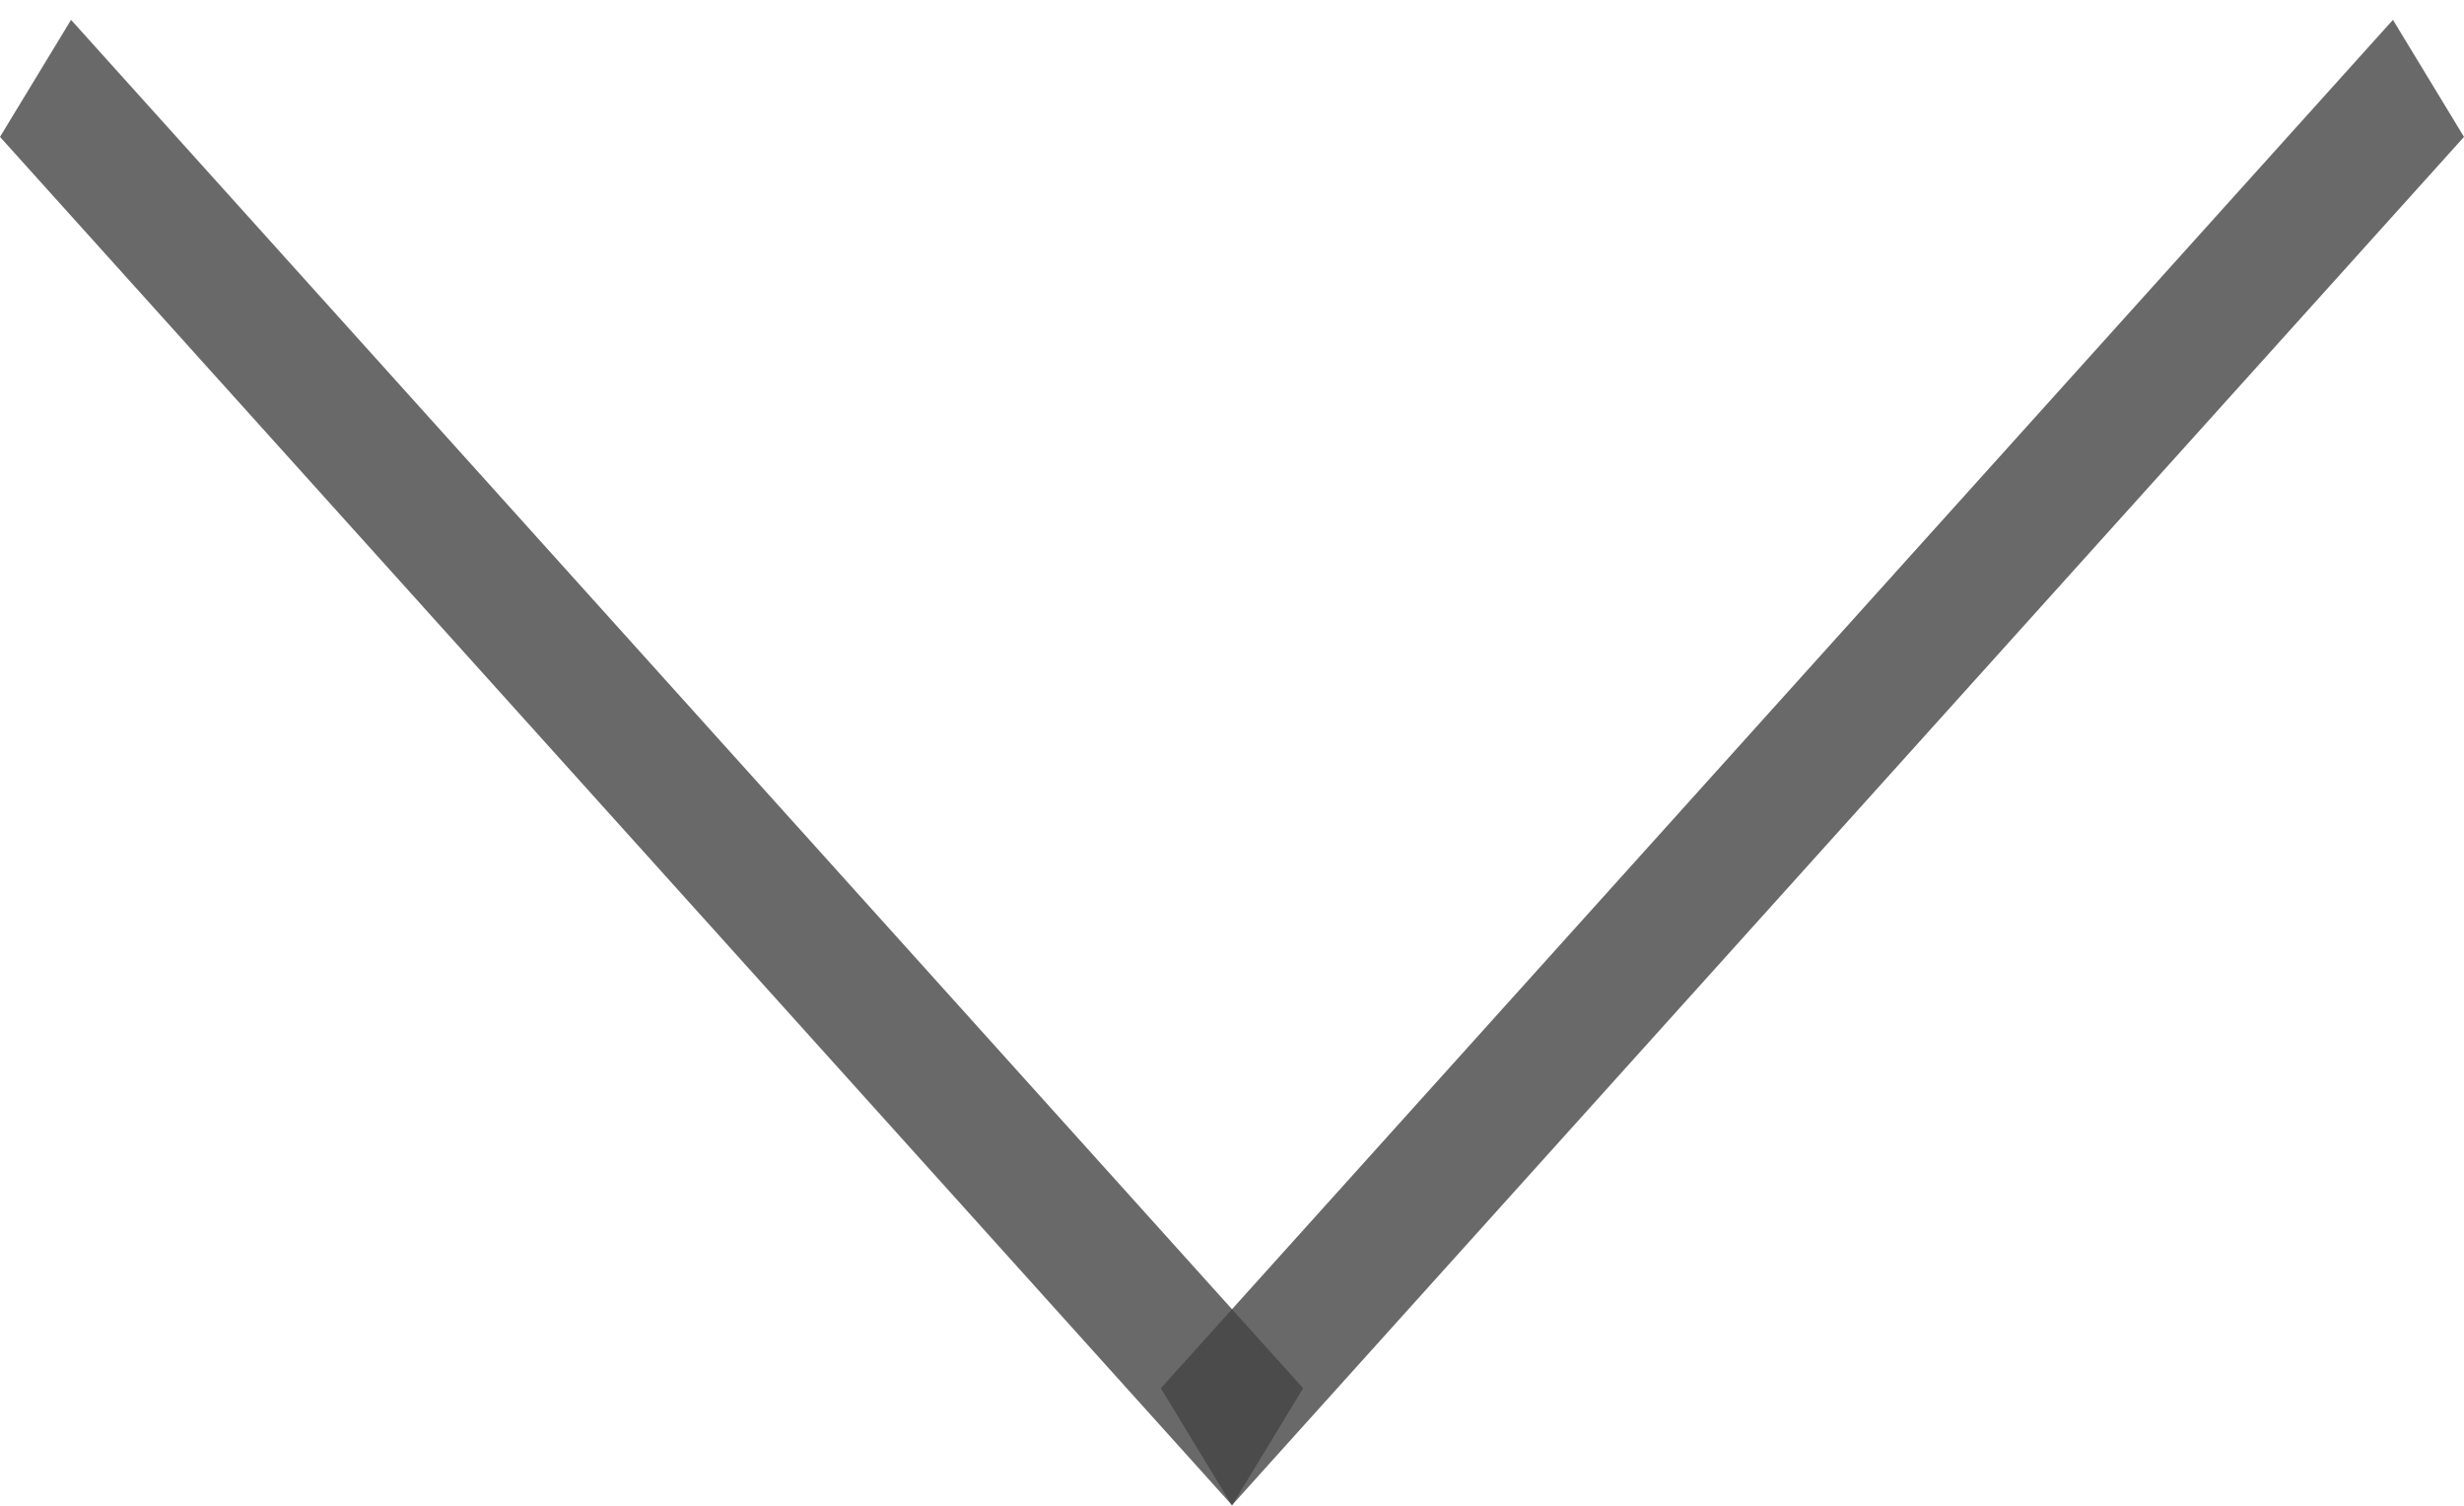 <svg width="18" height="11" viewBox="0 0 18 11" fill="none" xmlns="http://www.w3.org/2000/svg">
<line y1="-0.5" x2="13.454" y2="-0.5" transform="matrix(-0.669 0.743 0.519 0.855 18 1)" stroke="#444444" stroke-opacity="0.8"/>
<line y1="-0.5" x2="13.454" y2="-0.5" transform="matrix(0.669 0.743 -0.519 0.855 0 1)" stroke="#444444" stroke-opacity="0.8"/>
</svg>
